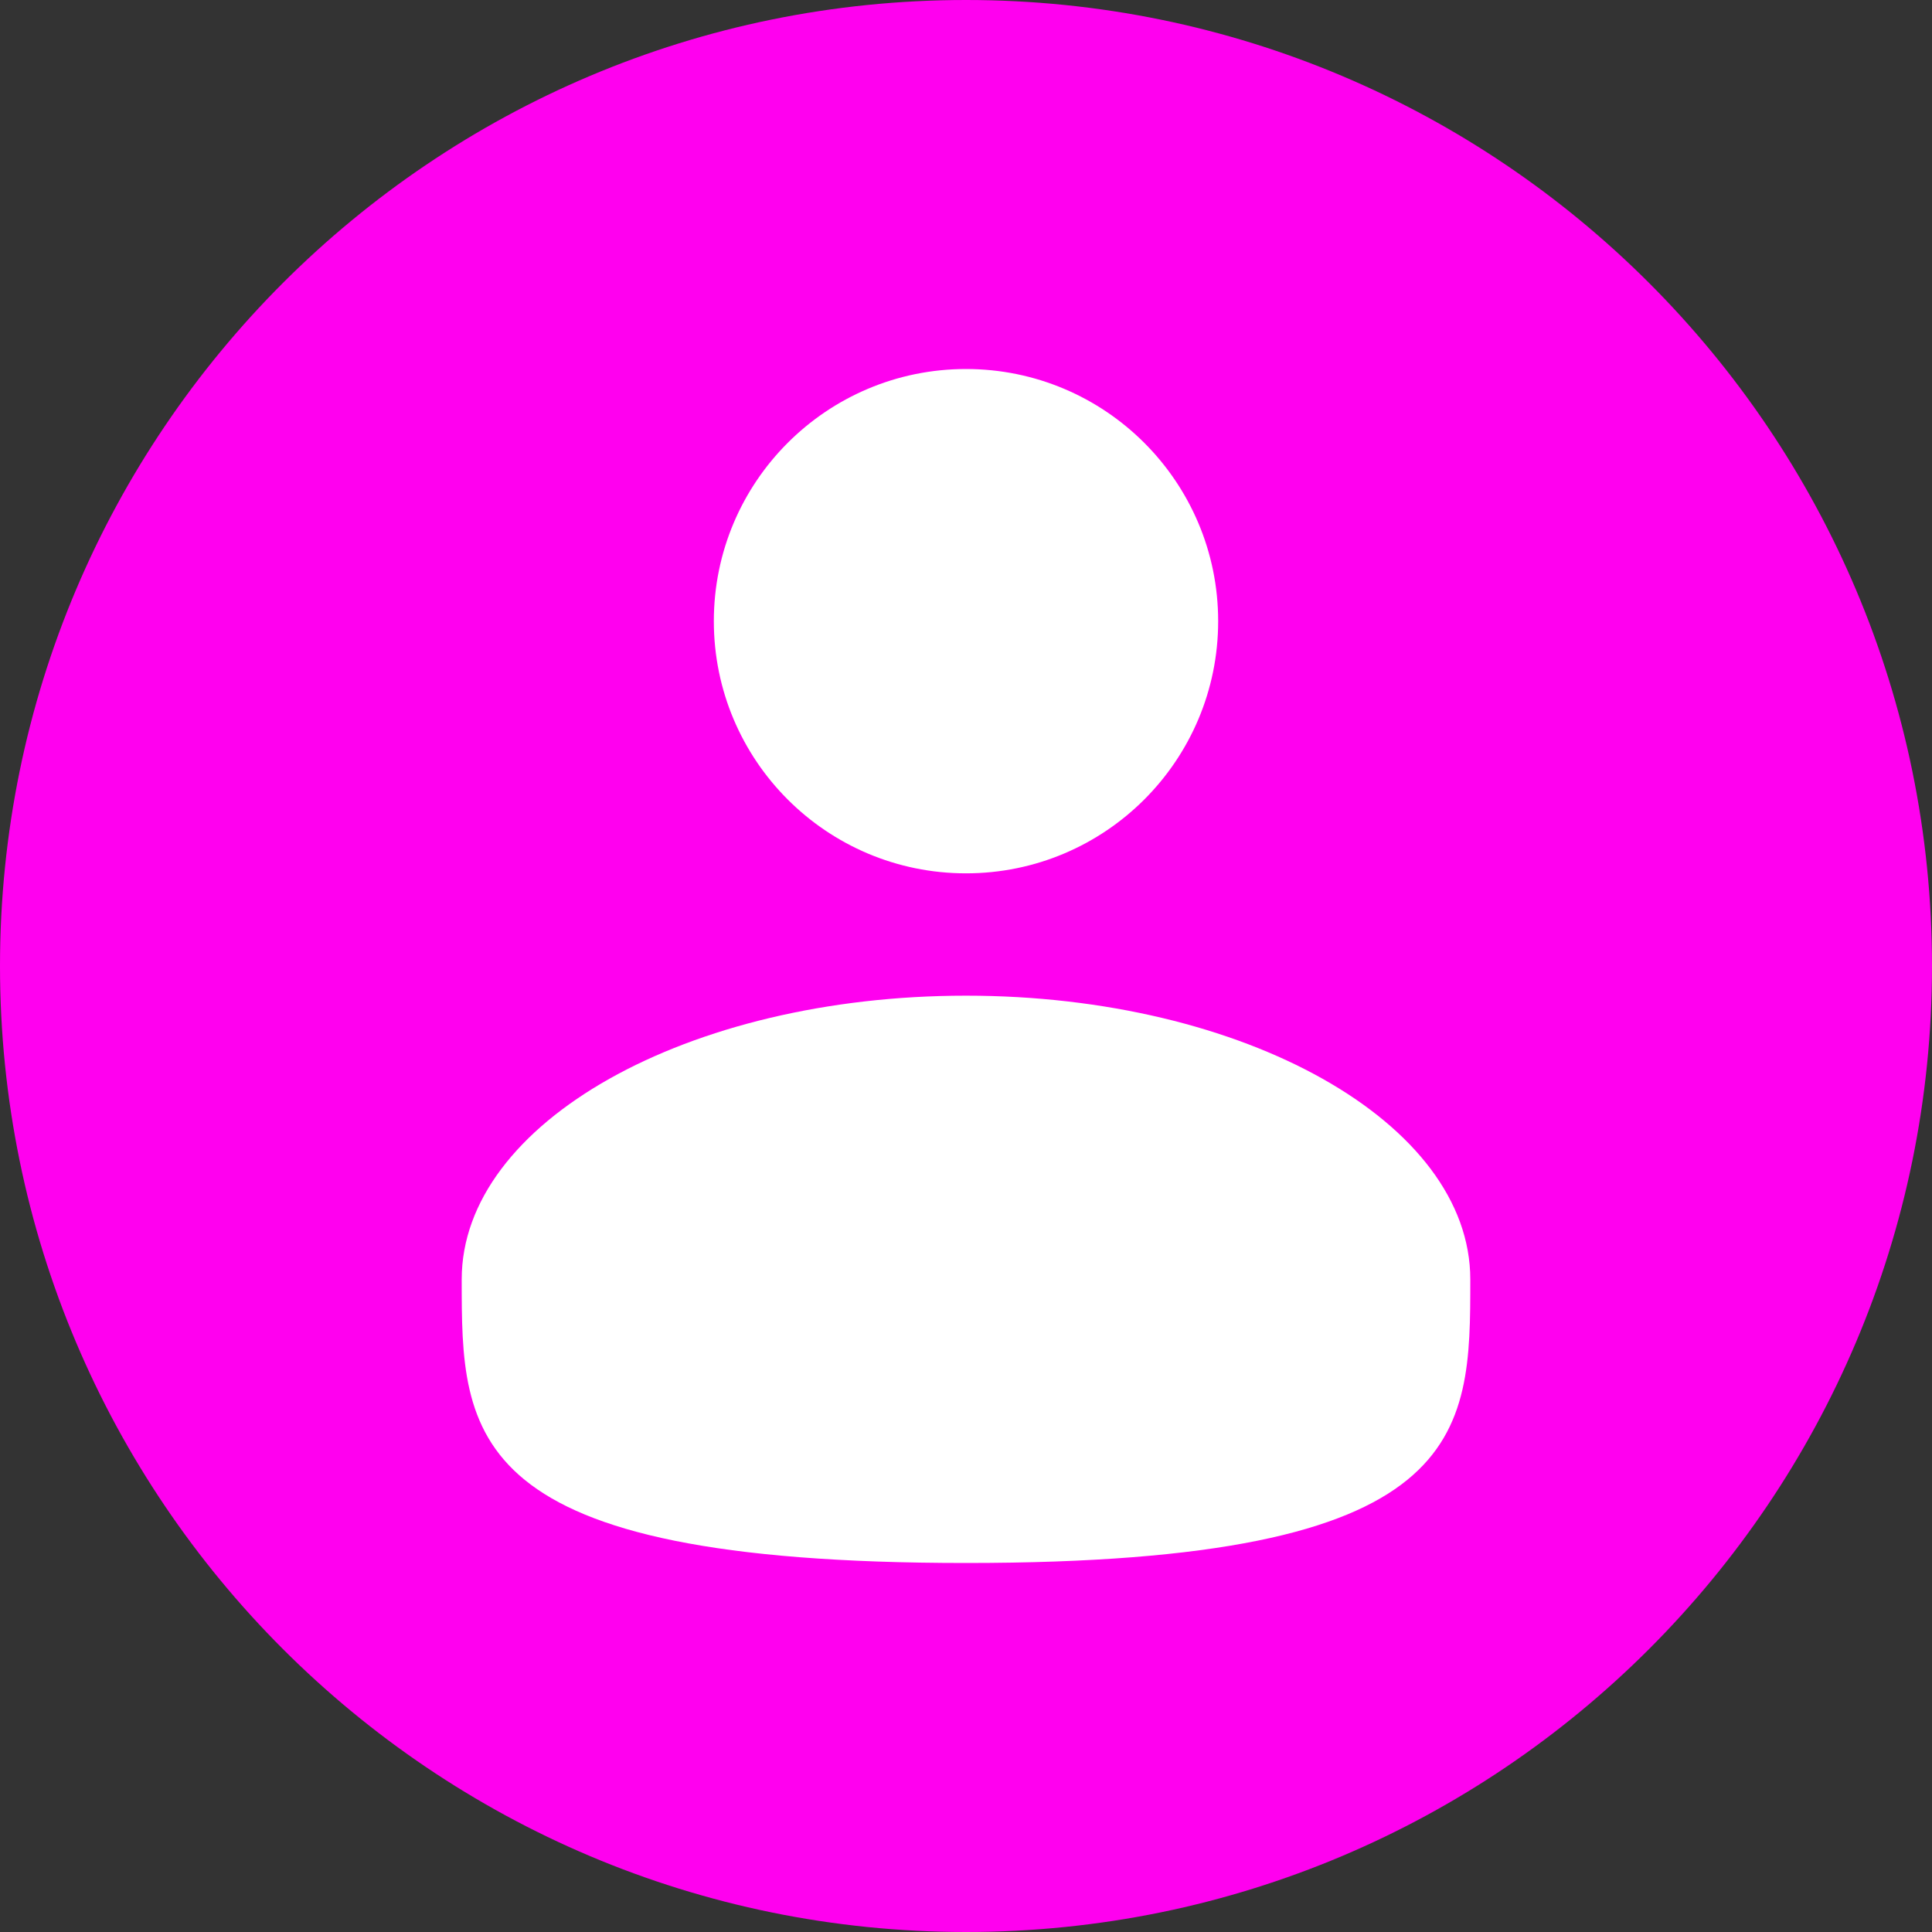 <svg xmlns="http://www.w3.org/2000/svg" id="Vrstva_1" data-name="Vrstva 1" viewBox="0 0 50 50"><rect x="0" y="0" width="50" height="50" fill="#333333" stroke="none"/><rect x="9.515" y="8.786" width="31.014" height="33.626" style="fill: #fff;"></rect><path d="M25,0C11.193,0,0,11.193,0,25s11.193,25,25,25,25-11.193,25-25S38.807,0,25,0ZM25,9.55c3.604,0,6.526,2.922,6.526,6.526s-2.922,6.526-6.526,6.526-6.526-2.922-6.526-6.526,2.922-6.526,6.526-6.526ZM25,40.45c-13.051,0-13.051-3.287-13.051-7.341s5.843-7.341,13.051-7.341,13.051,3.287,13.051,7.341,0,7.341-13.051,7.341Z" style="fill: #ff00ef;"></path></svg>